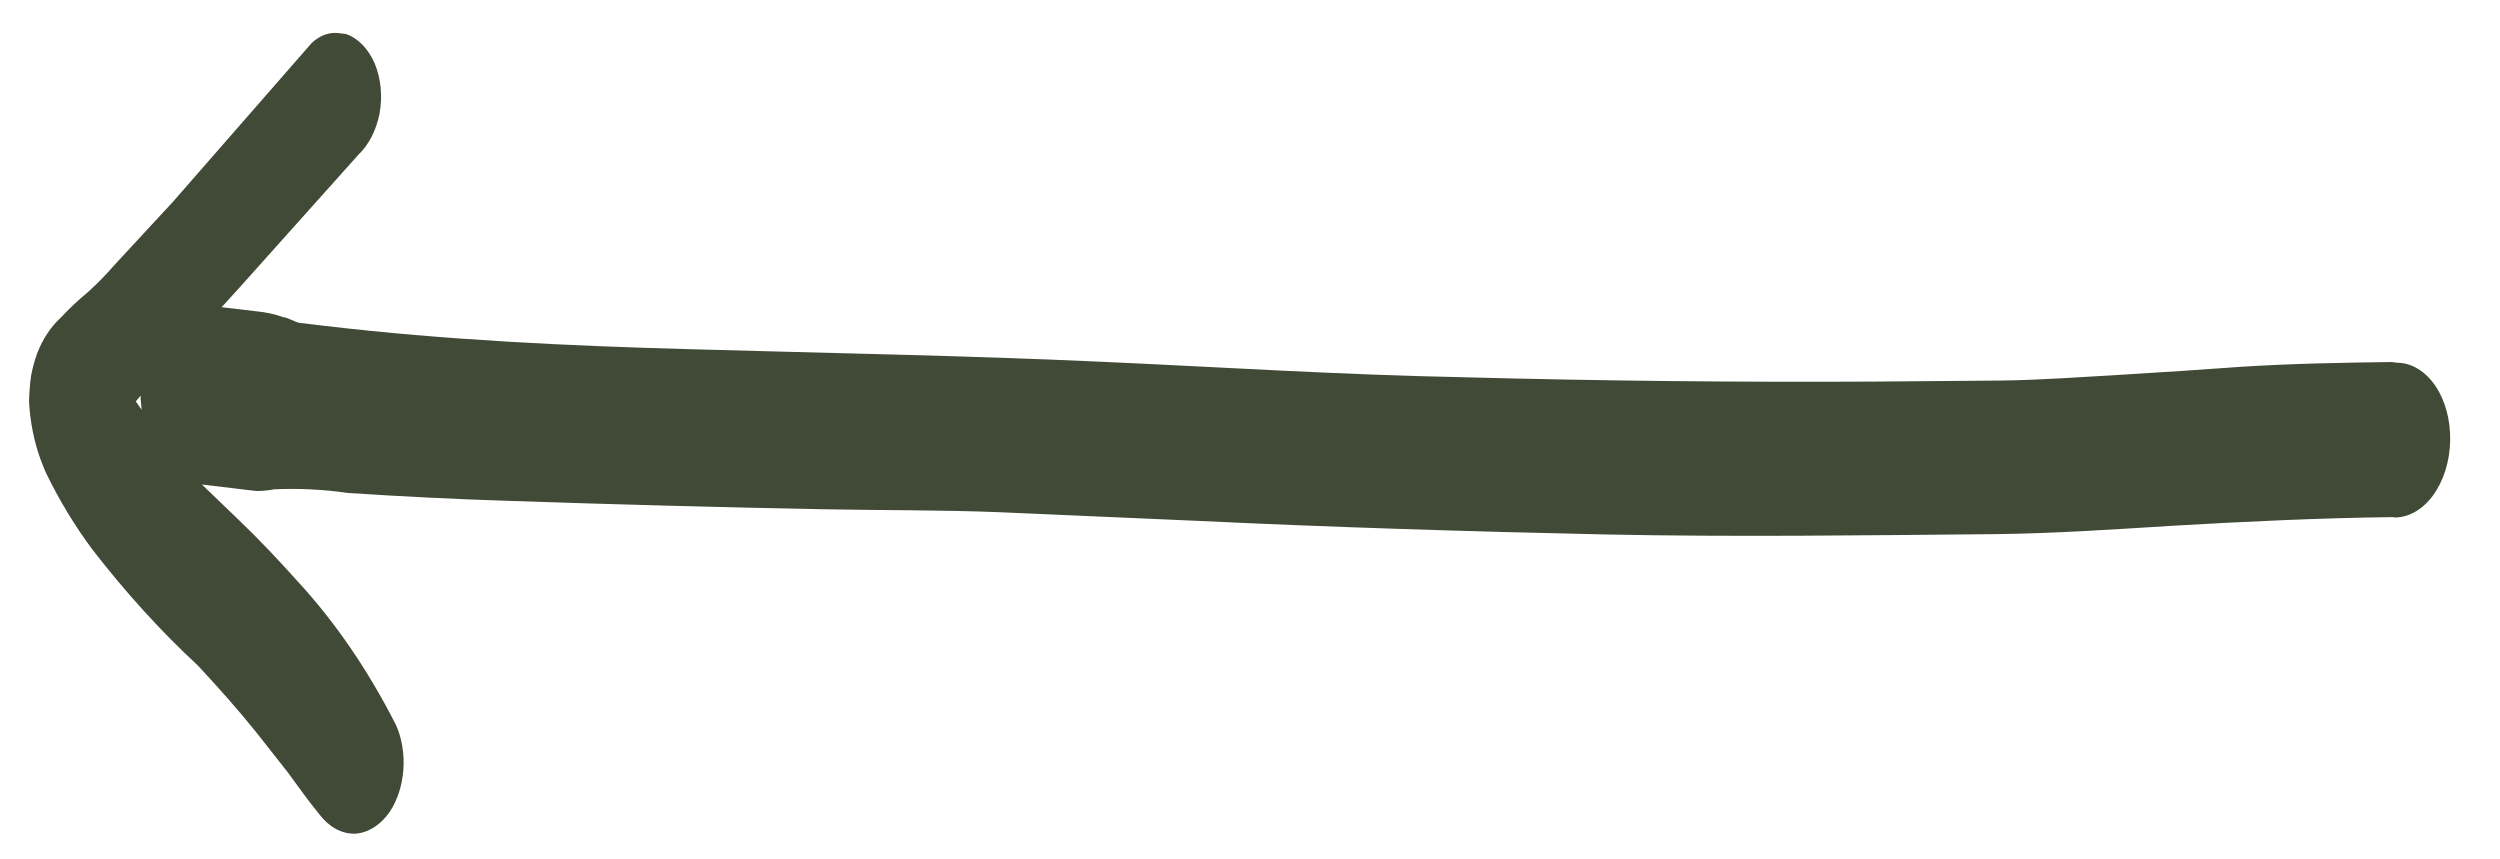 <svg width="32" height="11" viewBox="0 0 32 11" fill="none" xmlns="http://www.w3.org/2000/svg">
<path d="M30.64 6.619C29.694 6.63 28.749 6.675 27.806 6.73C27.046 6.777 26.286 6.829 25.529 6.837C23.867 6.852 22.205 6.875 20.543 6.841C18.827 6.804 17.081 6.75 15.351 6.668L12.787 6.556C12.05 6.527 11.31 6.533 10.569 6.519C9.216 6.493 7.863 6.457 6.509 6.411C5.823 6.389 5.138 6.355 4.454 6.31C4.141 6.265 3.827 6.249 3.512 6.263C3.436 6.277 3.36 6.285 3.283 6.285L2.585 6.202L3.06 6.659C3.317 6.905 3.566 7.169 3.807 7.438C4.29 7.961 4.716 8.584 5.071 9.285C5.145 9.453 5.178 9.653 5.163 9.854C5.148 10.054 5.087 10.243 4.989 10.391C4.871 10.561 4.712 10.661 4.546 10.671C4.374 10.676 4.21 10.586 4.086 10.421C3.947 10.253 3.817 10.066 3.682 9.884L3.283 9.377C3.04 9.074 2.789 8.795 2.534 8.52C2.055 8.076 1.602 7.577 1.179 7.029C0.963 6.739 0.767 6.417 0.597 6.07C0.567 6.008 0.541 5.936 0.515 5.869C0.435 5.646 0.386 5.4 0.372 5.148C0.374 5.036 0.382 4.924 0.397 4.813C0.416 4.712 0.443 4.613 0.477 4.519C0.549 4.335 0.653 4.179 0.778 4.066C0.886 3.95 0.998 3.844 1.115 3.748C1.236 3.64 1.353 3.521 1.464 3.393L2.211 2.586L3.99 0.55C4.095 0.451 4.22 0.407 4.343 0.425L4.432 0.436C4.584 0.49 4.714 0.624 4.796 0.812C4.876 1.003 4.898 1.232 4.859 1.45C4.817 1.667 4.719 1.856 4.587 1.981L3.062 3.685L2.837 3.932L3.284 3.985C3.398 3.995 3.512 4.02 3.622 4.059C3.694 4.067 3.766 4.12 3.837 4.133L4.147 4.17C5.705 4.354 7.274 4.427 8.839 4.47C10.589 4.52 12.336 4.55 14.088 4.63C15.626 4.699 17.169 4.798 18.708 4.828C20.492 4.876 22.267 4.894 24.033 4.884L25.615 4.871C26.142 4.864 26.671 4.824 27.199 4.794C27.727 4.763 28.191 4.73 28.685 4.695C29.327 4.654 29.971 4.642 30.614 4.634L30.686 4.643C30.778 4.644 30.868 4.671 30.951 4.722C31.035 4.773 31.11 4.847 31.173 4.939C31.3 5.127 31.368 5.38 31.362 5.643C31.357 5.905 31.278 6.156 31.143 6.341C31.008 6.525 30.828 6.627 30.643 6.624L30.64 6.619ZM1.799 5.096L1.802 5.062L1.738 5.138L1.813 5.245C1.809 5.195 1.803 5.146 1.799 5.096Z" fill="#404A36"/>
</svg>
